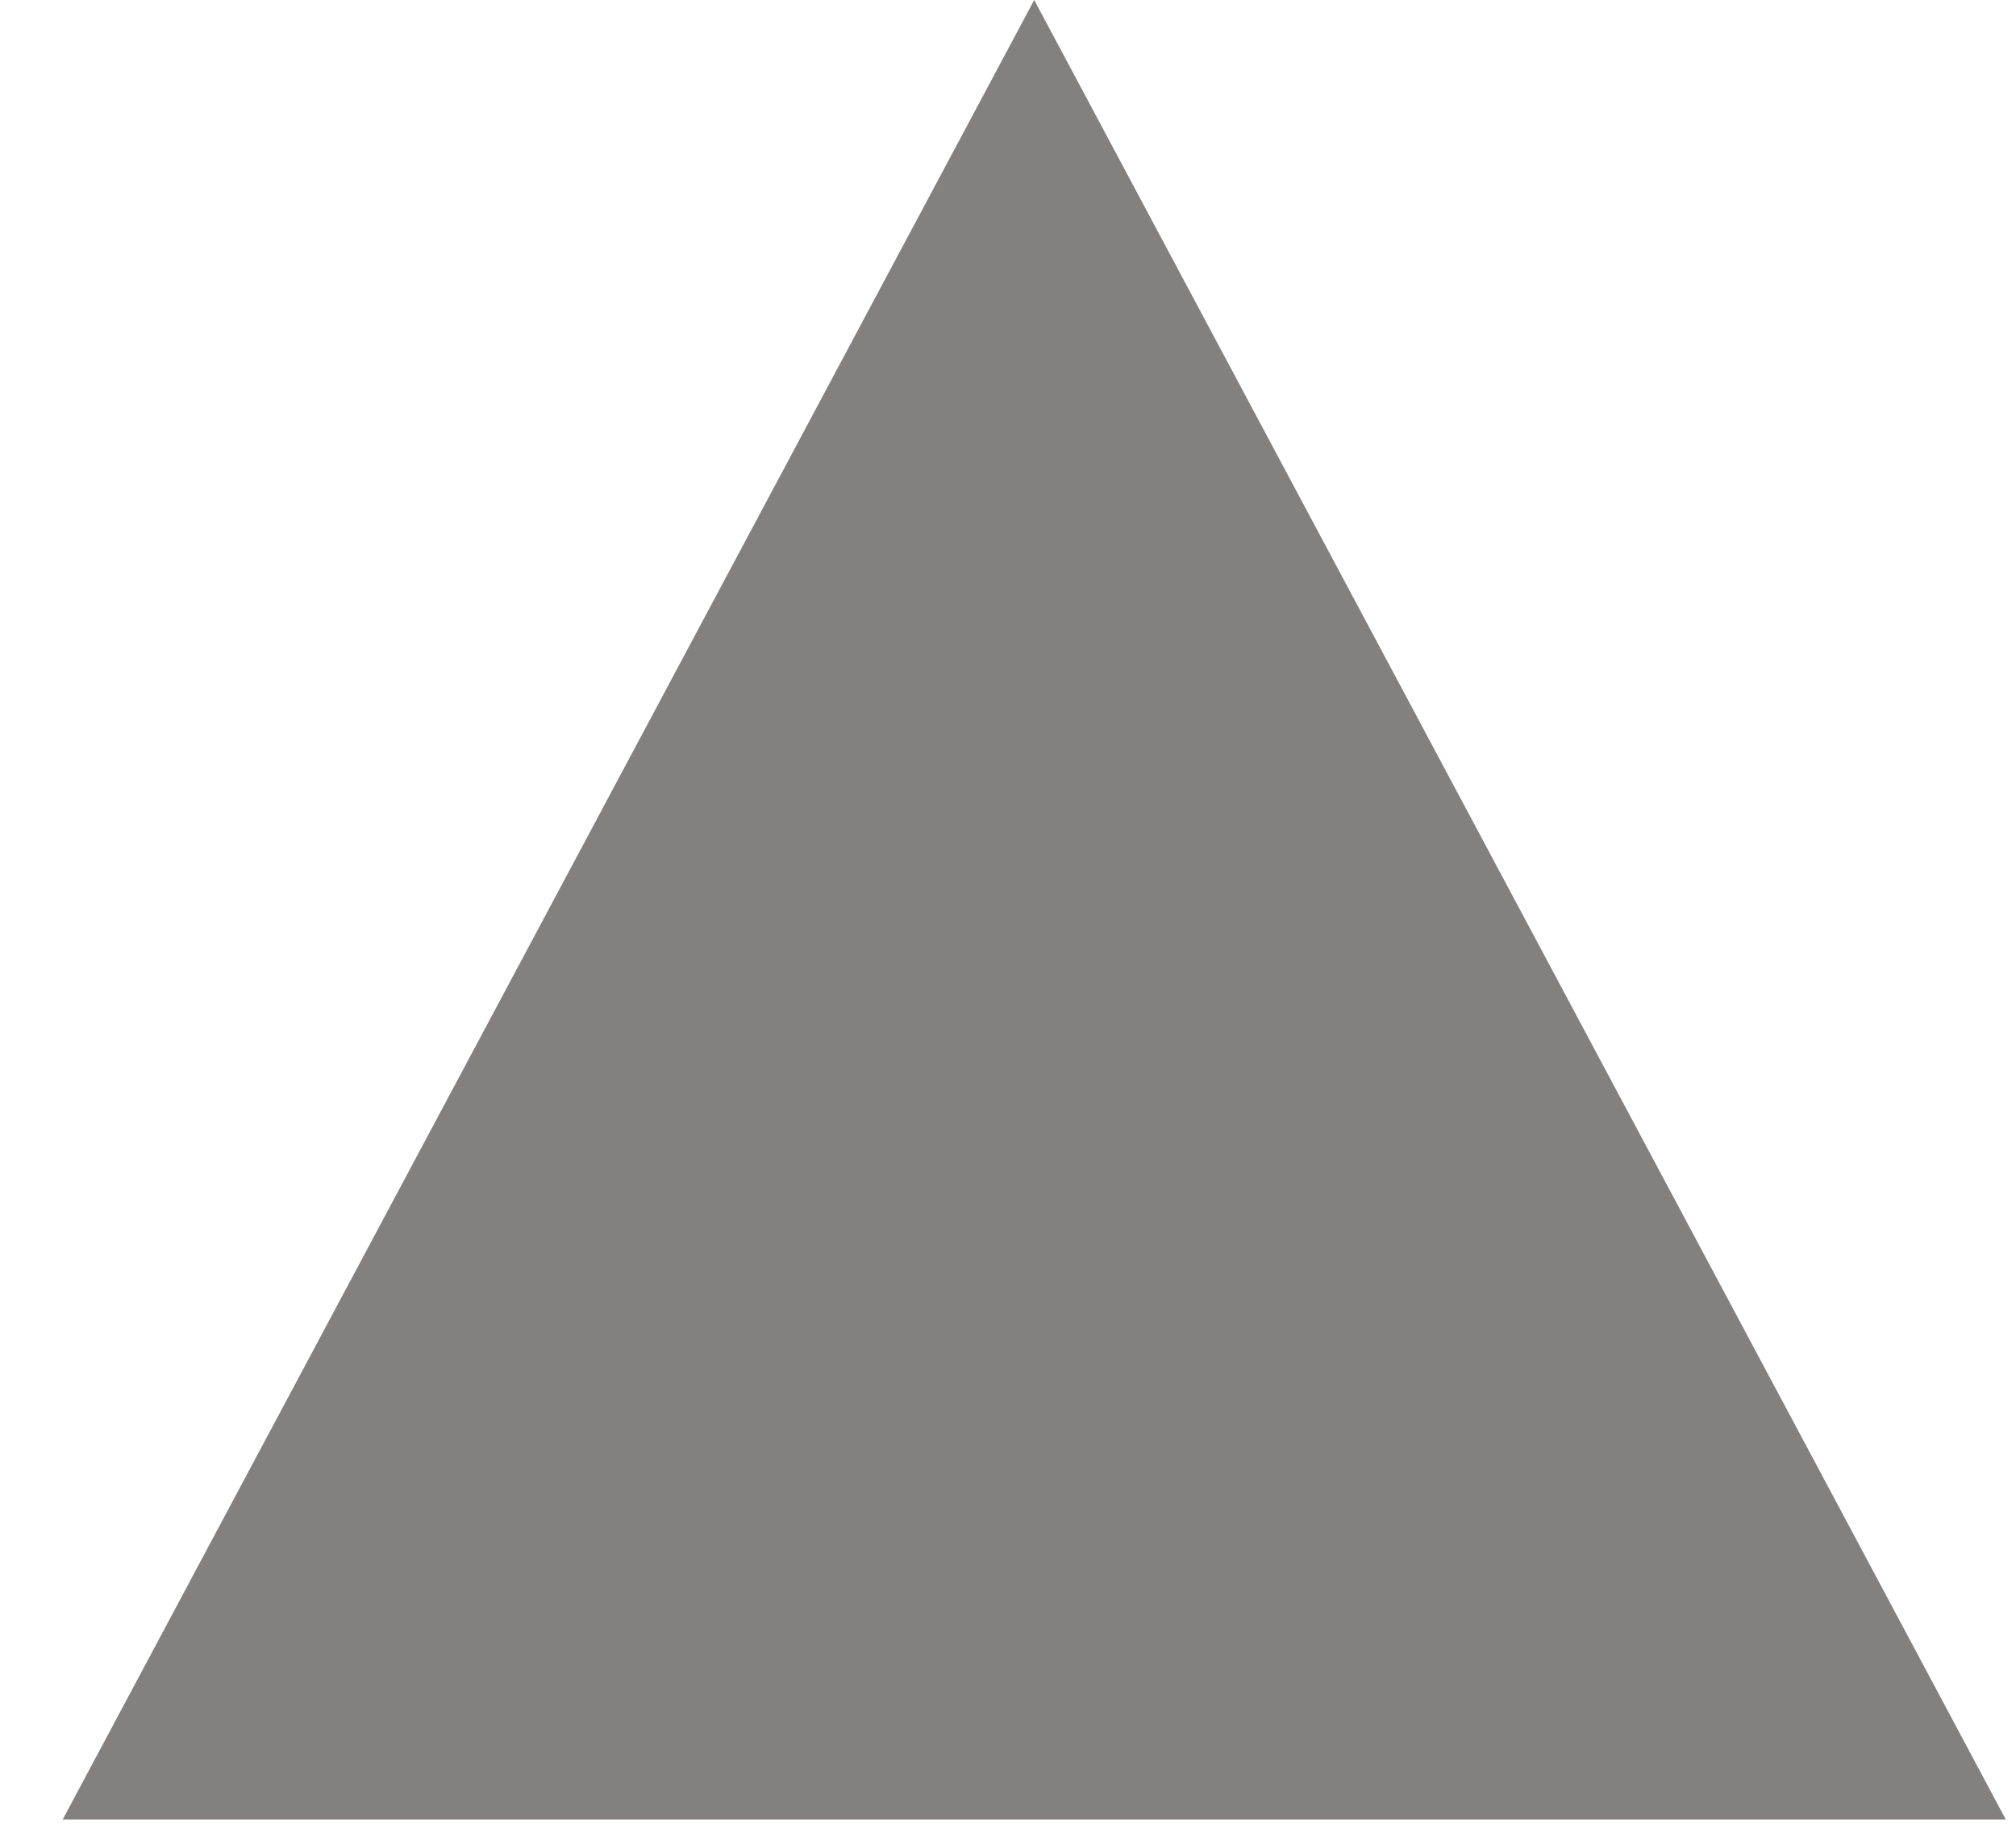 <?xml version="1.0" encoding="utf-8"?>
<svg xmlns="http://www.w3.org/2000/svg" fill="none" height="100%" overflow="visible" preserveAspectRatio="none" style="display: block;" viewBox="0 0 23 21" width="100%">
<path d="M11.799 0L22.884 20.759H0.715L11.799 0Z" fill="#838080" id="Polygon 2"/>
</svg>